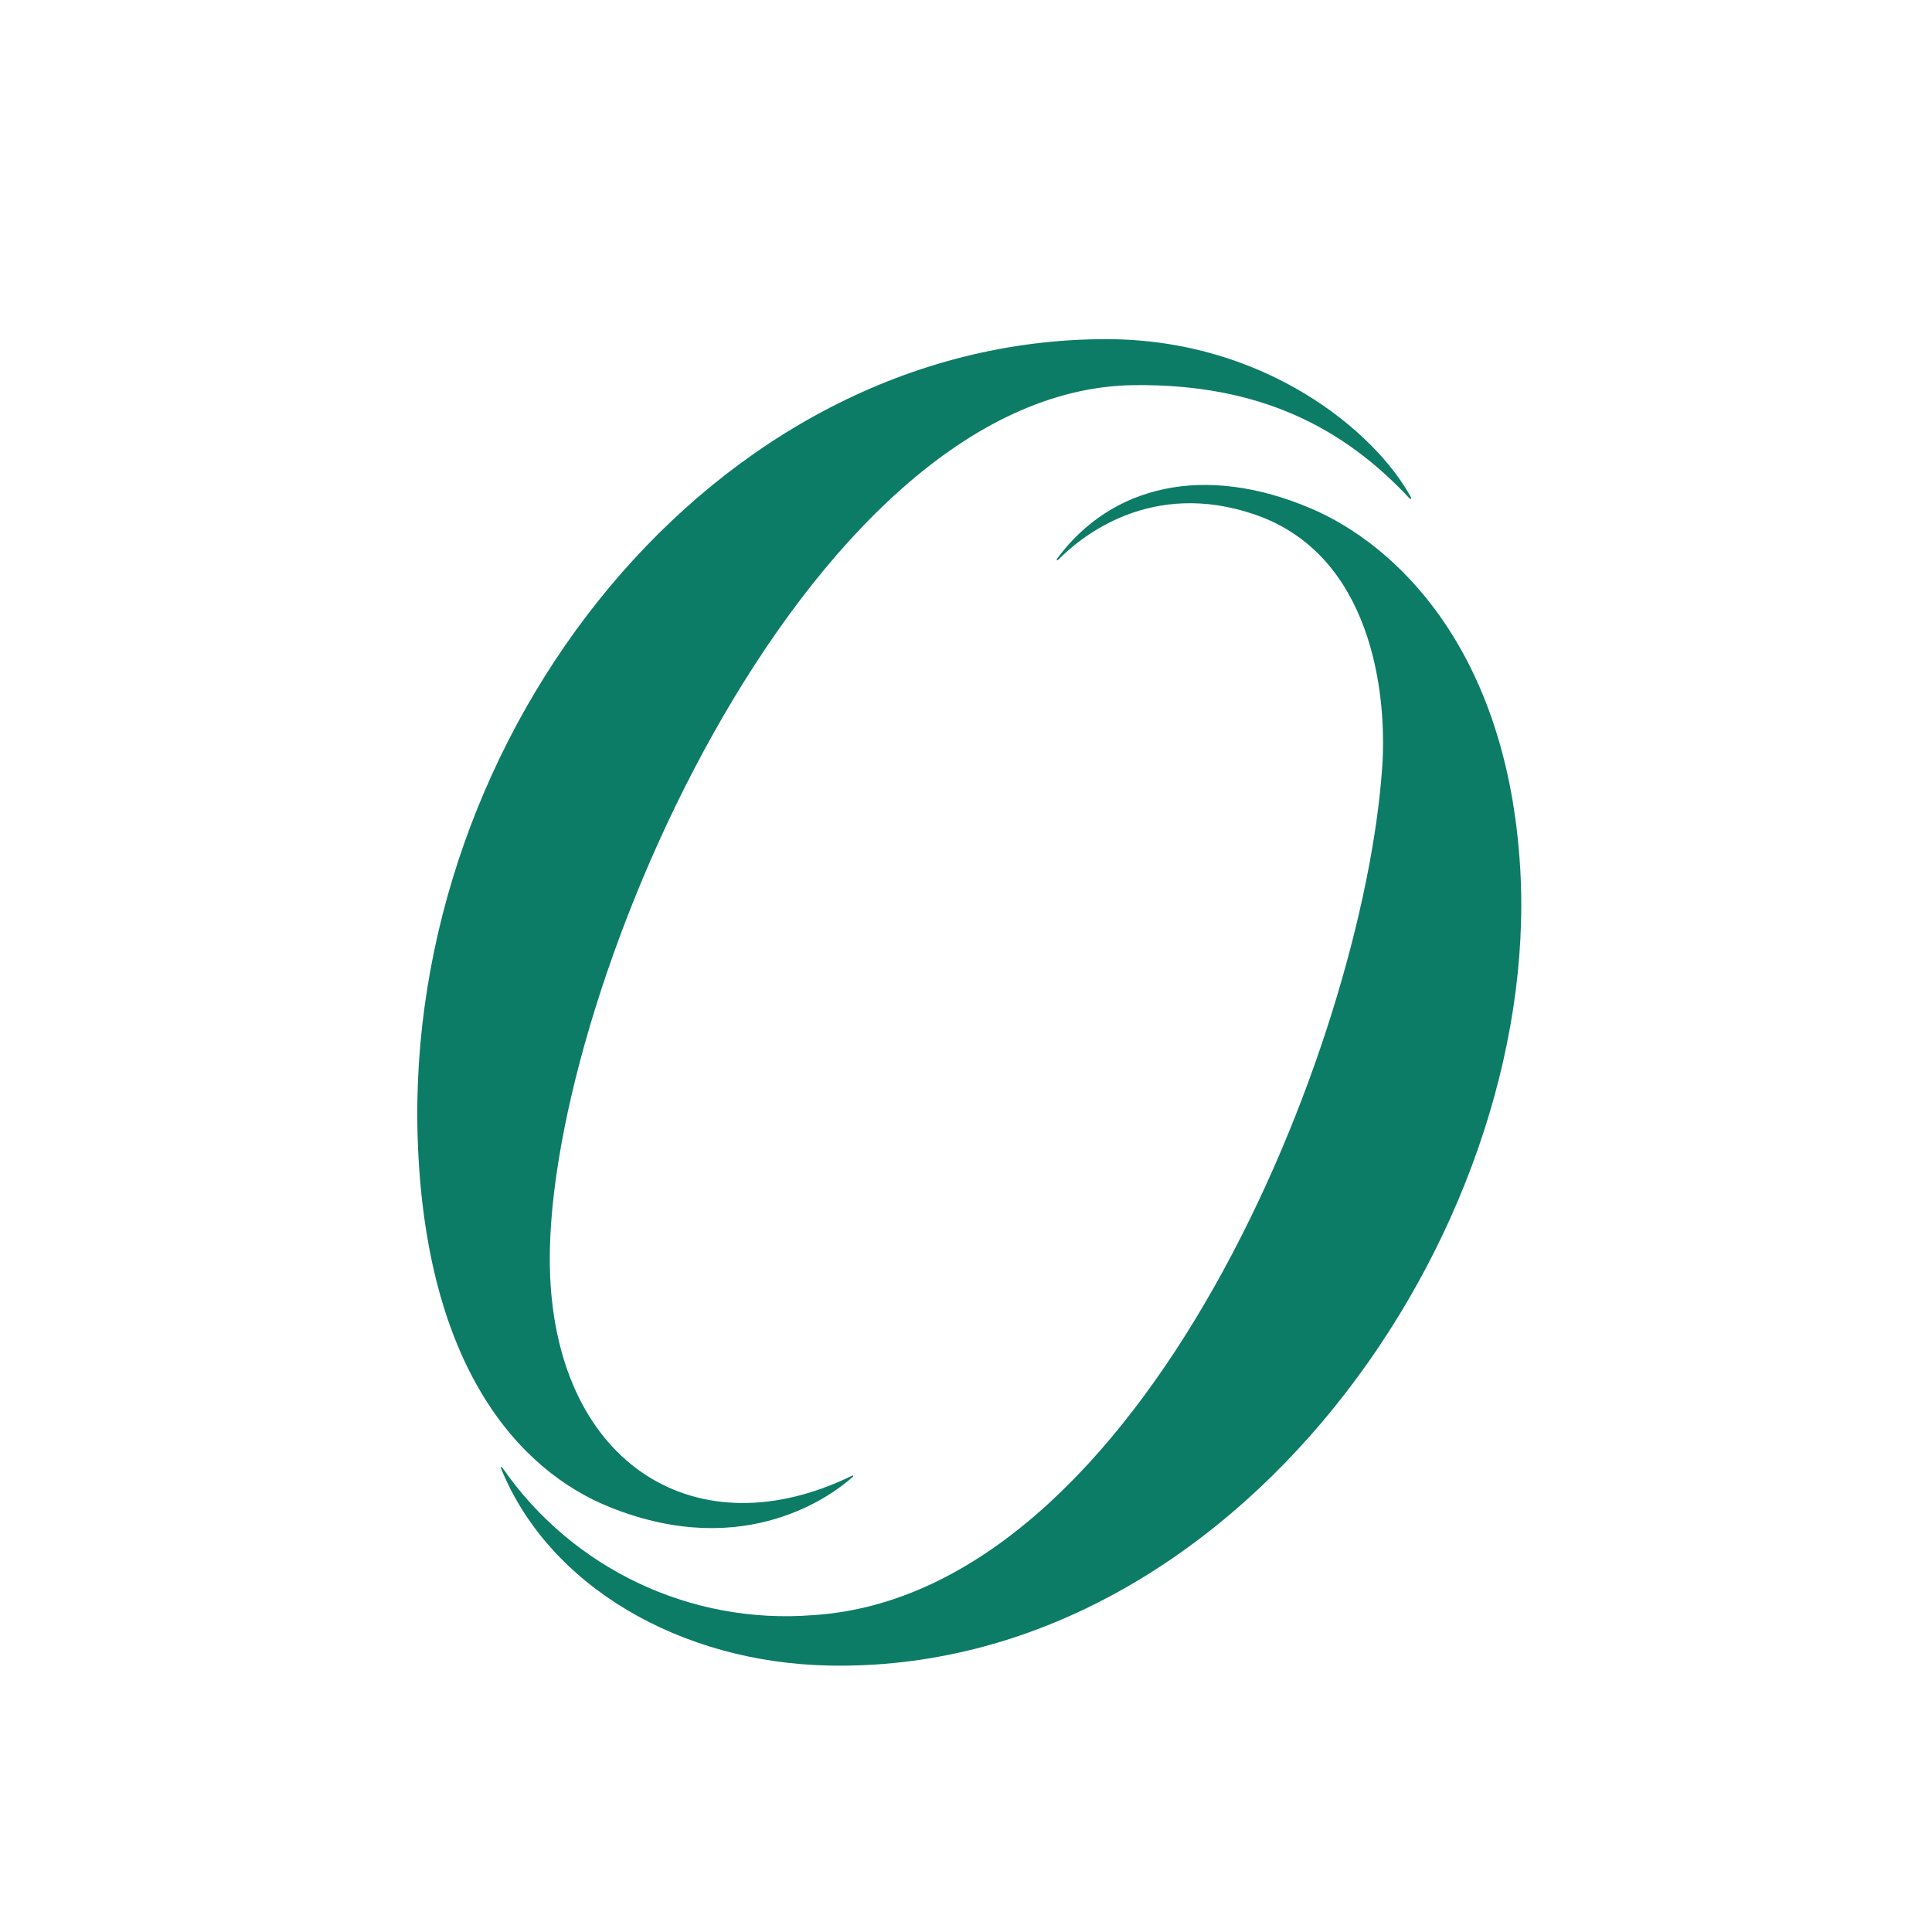 <?xml version="1.0" encoding="utf-8"?>
<!-- Generator: Adobe Illustrator 16.0.0, SVG Export Plug-In . SVG Version: 6.00 Build 0)  -->
<!DOCTYPE svg PUBLIC "-//W3C//DTD SVG 1.1//EN" "http://www.w3.org/Graphics/SVG/1.1/DTD/svg11.dtd">
<svg version="1.1" id="Layer_1" xmlns="http://www.w3.org/2000/svg" xmlns:xlink="http://www.w3.org/1999/xlink" x="0px" y="0px"
	 width="252px" height="252px" viewBox="0 0 252 252" enable-background="new 0 0 252 252" xml:space="preserve">
<path fill="#0C7C66" d="M170.999,66.322c-13.881-5.904-26.012-3.053-33.111,6.539c0,0-0.109,0.13-0.021,0.196
	c0.08,0.049,0.174-0.055,0.174-0.055c2.998-3.037,12.143-10.536,25.666-5.877c15.186,5.238,17.217,23.247,16.594,32.74
	c-2.414,36.327-31.314,108.059-74.224,110.803c-15.978,1.277-31.428-6.049-40.549-19.229c0,0-0.072-0.135-0.154-0.098
	c-0.087,0.045-0.032,0.17-0.032,0.17c6.275,15.457,23.454,25.328,42.696,25.732c52.905,1.141,93.019-56.348,90.255-103.895
	C196.62,84.658,181.981,70.992,170.999,66.322L170.999,66.322z"/>
<path fill="#0C7C66" d="M79.546,196.586c17.878,7.199,29.359-1.857,31.707-3.971c0,0,0.083-0.055,0.028-0.127
	c-0.06-0.076-0.153,0-0.153,0c-20.133,9.828-38.301-1.299-39.371-26.041c-1.497-34.619,33.067-115.709,76.163-116.211
	c16.365-0.191,27.326,5.544,35.912,14.753c0,0,0.115,0.141,0.203,0.071c0.088-0.077-0.006-0.208-0.006-0.208
	c-4.625-8.51-18.99-20.614-39.748-20.614c-51.232,0.005-91.542,51.409-89.8,104.314C55.47,178.299,67.694,191.828,79.546,196.586
	L79.546,196.586z"/>
</svg>
